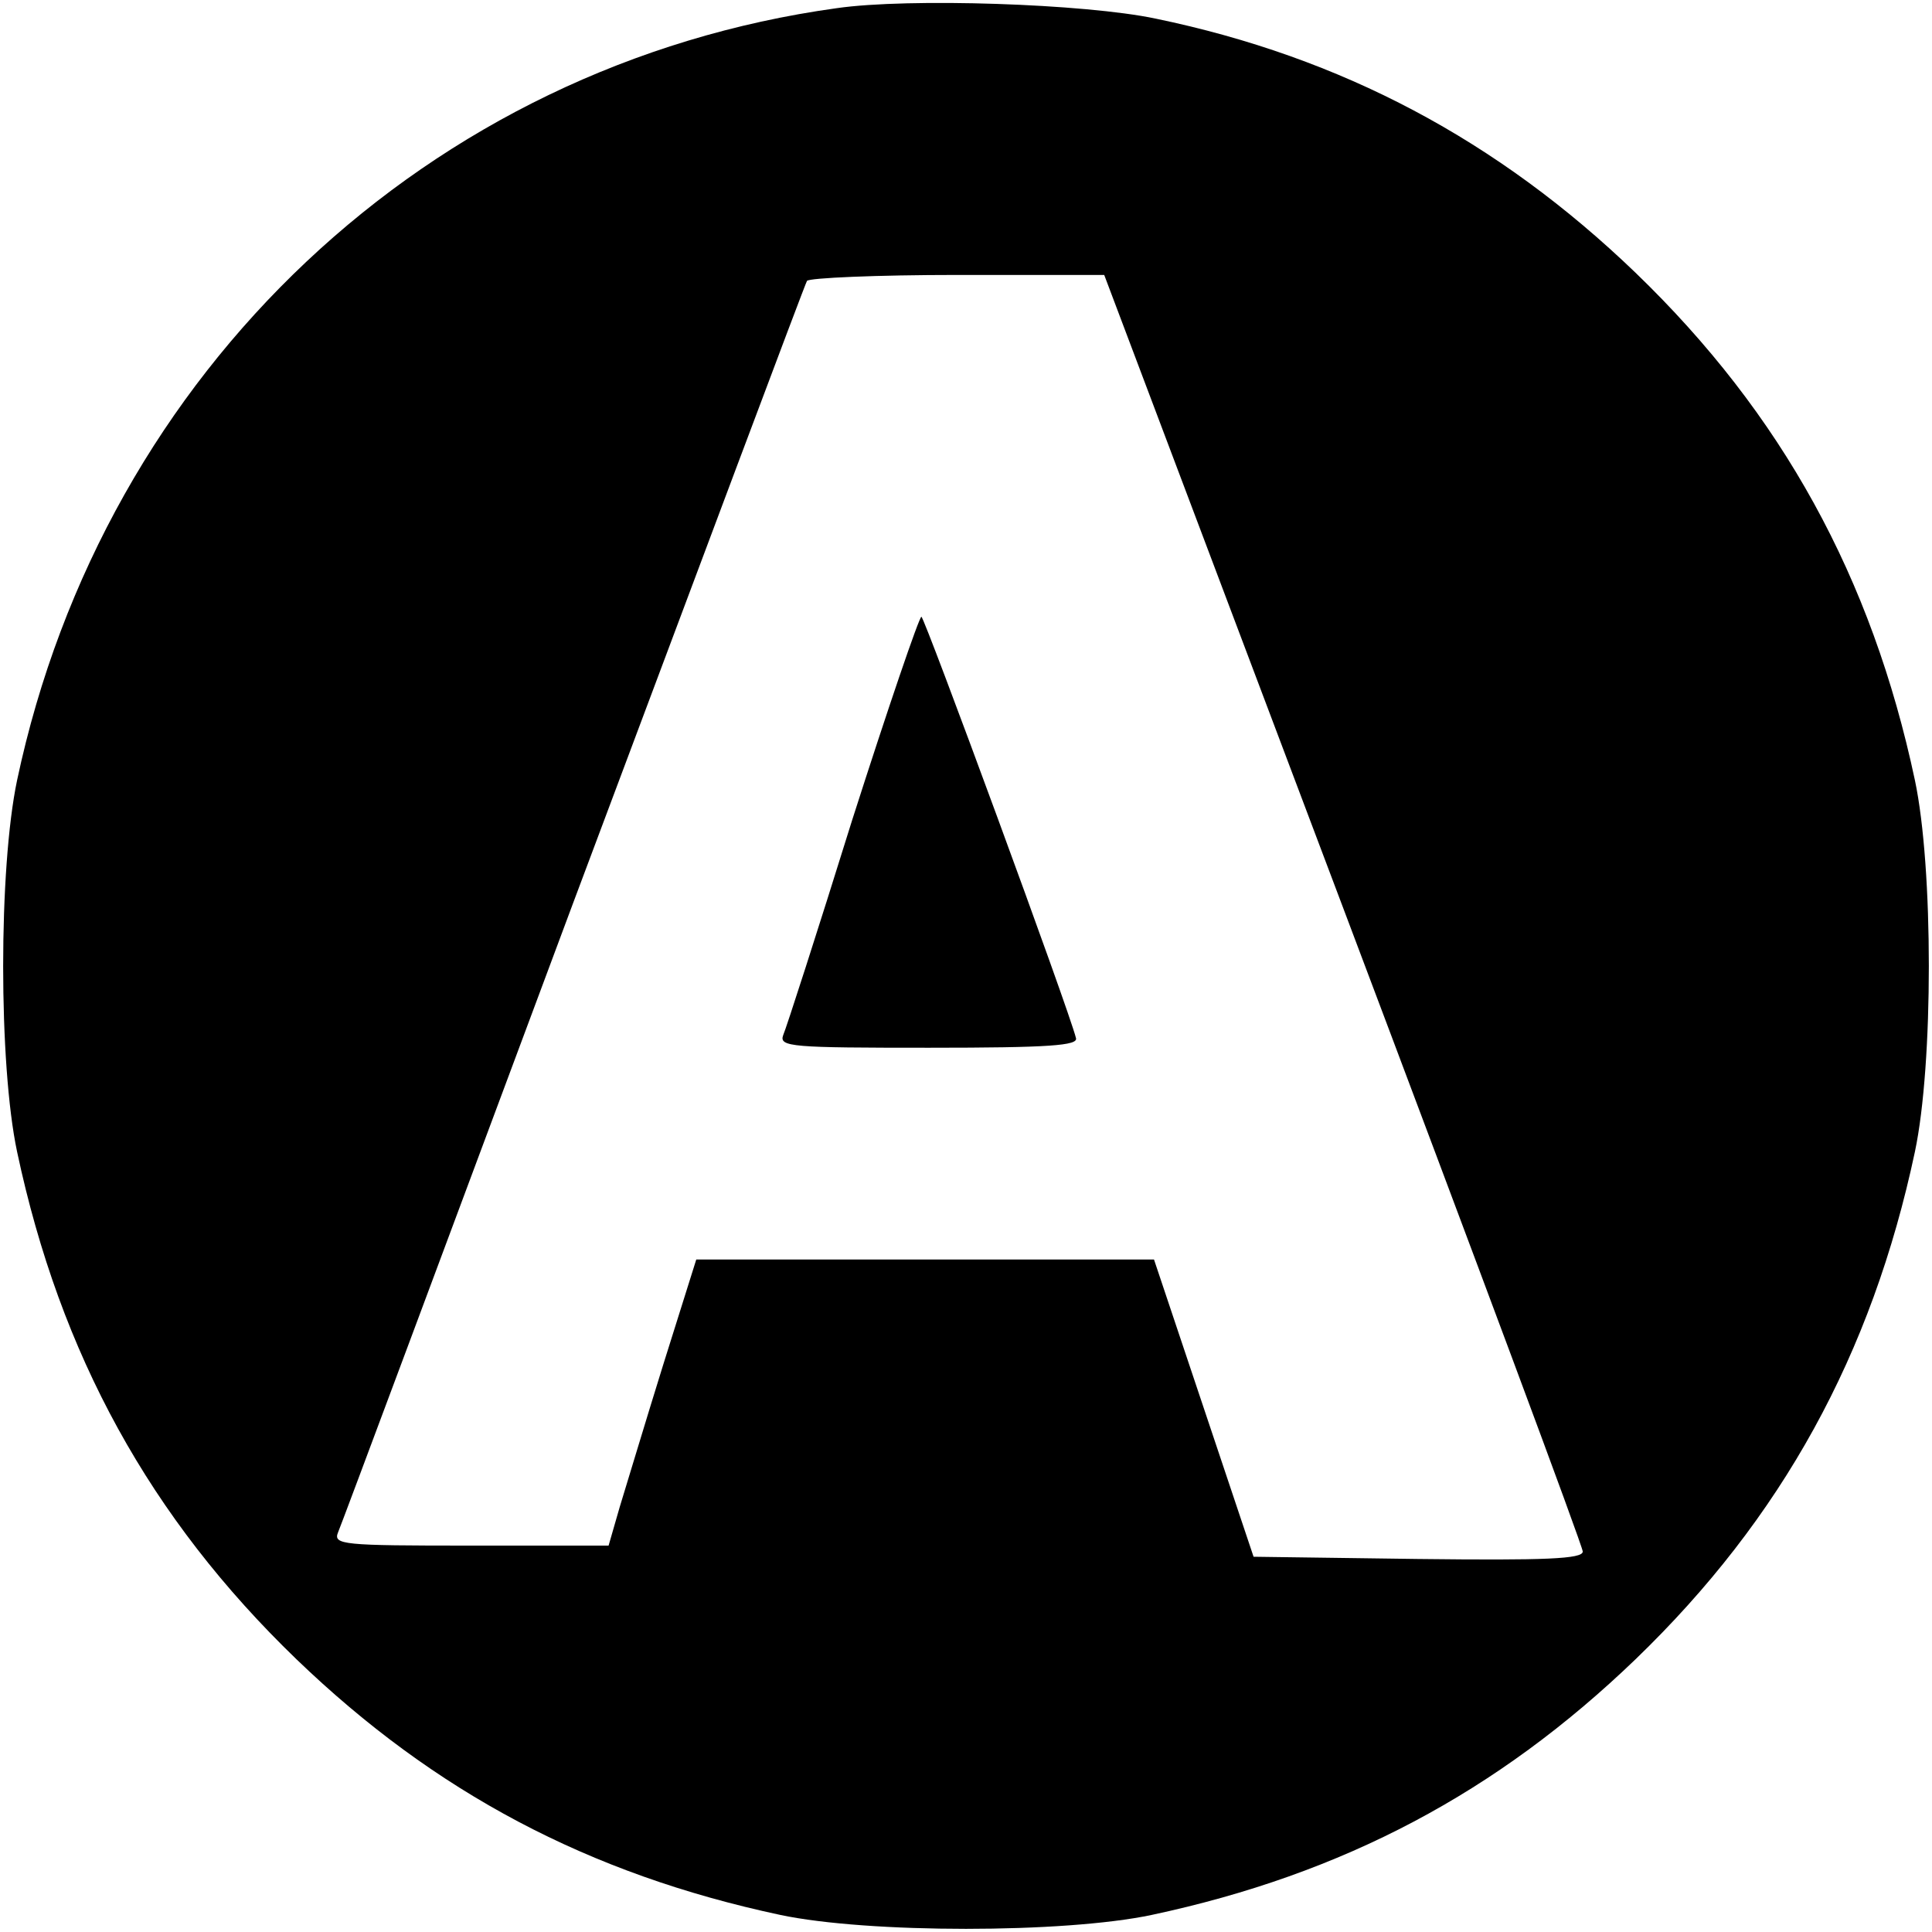 <?xml version="1.0" standalone="no"?>
<!DOCTYPE svg PUBLIC "-//W3C//DTD SVG 20010904//EN"
 "http://www.w3.org/TR/2001/REC-SVG-20010904/DTD/svg10.dtd">
<svg version="1.0" xmlns="http://www.w3.org/2000/svg"
 width="260pt" height="260pt" viewBox="0 0 260 260"
 preserveAspectRatio="xMidYMid meet">
<g transform="translate(0,260) scale(0.1,-0.1)"
fill="#000000" stroke="none">
<path d="M1126 2589 c-549 -76 -986 -487 -1103 -1039 -25 -119 -25 -382 0
-500 58 -273 179 -493 376 -683 186 -179 393 -289 651 -344 118 -25 382 -25
500 0 258 55 465 165 651 344 197 190 318 410 376 683 25 118 25 382 0 500
-58 273 -179 493 -376 683 -185 178 -395 290 -646 342 -95 20 -332 28 -429 14z
m682 -1212 c177 -469 322 -858 322 -865 0 -10 -50 -12 -222 -10 l-221 3 -67
200 -67 200 -308 0 -308 0 -44 -140 c-24 -77 -50 -164 -59 -193 l-15 -52 -186
0 c-172 0 -185 1 -178 18 4 9 146 390 316 846 171 456 312 833 315 838 3 4 94
8 202 8 l198 0 322 -853z"/>
<path d="M1147 1497 c-47 -151 -89 -281 -93 -290 -6 -16 12 -17 196 -17 163 0
201 3 198 13 -9 37 -204 567 -208 567 -3 0 -45 -123 -93 -273z"/>
</g>
</svg>
